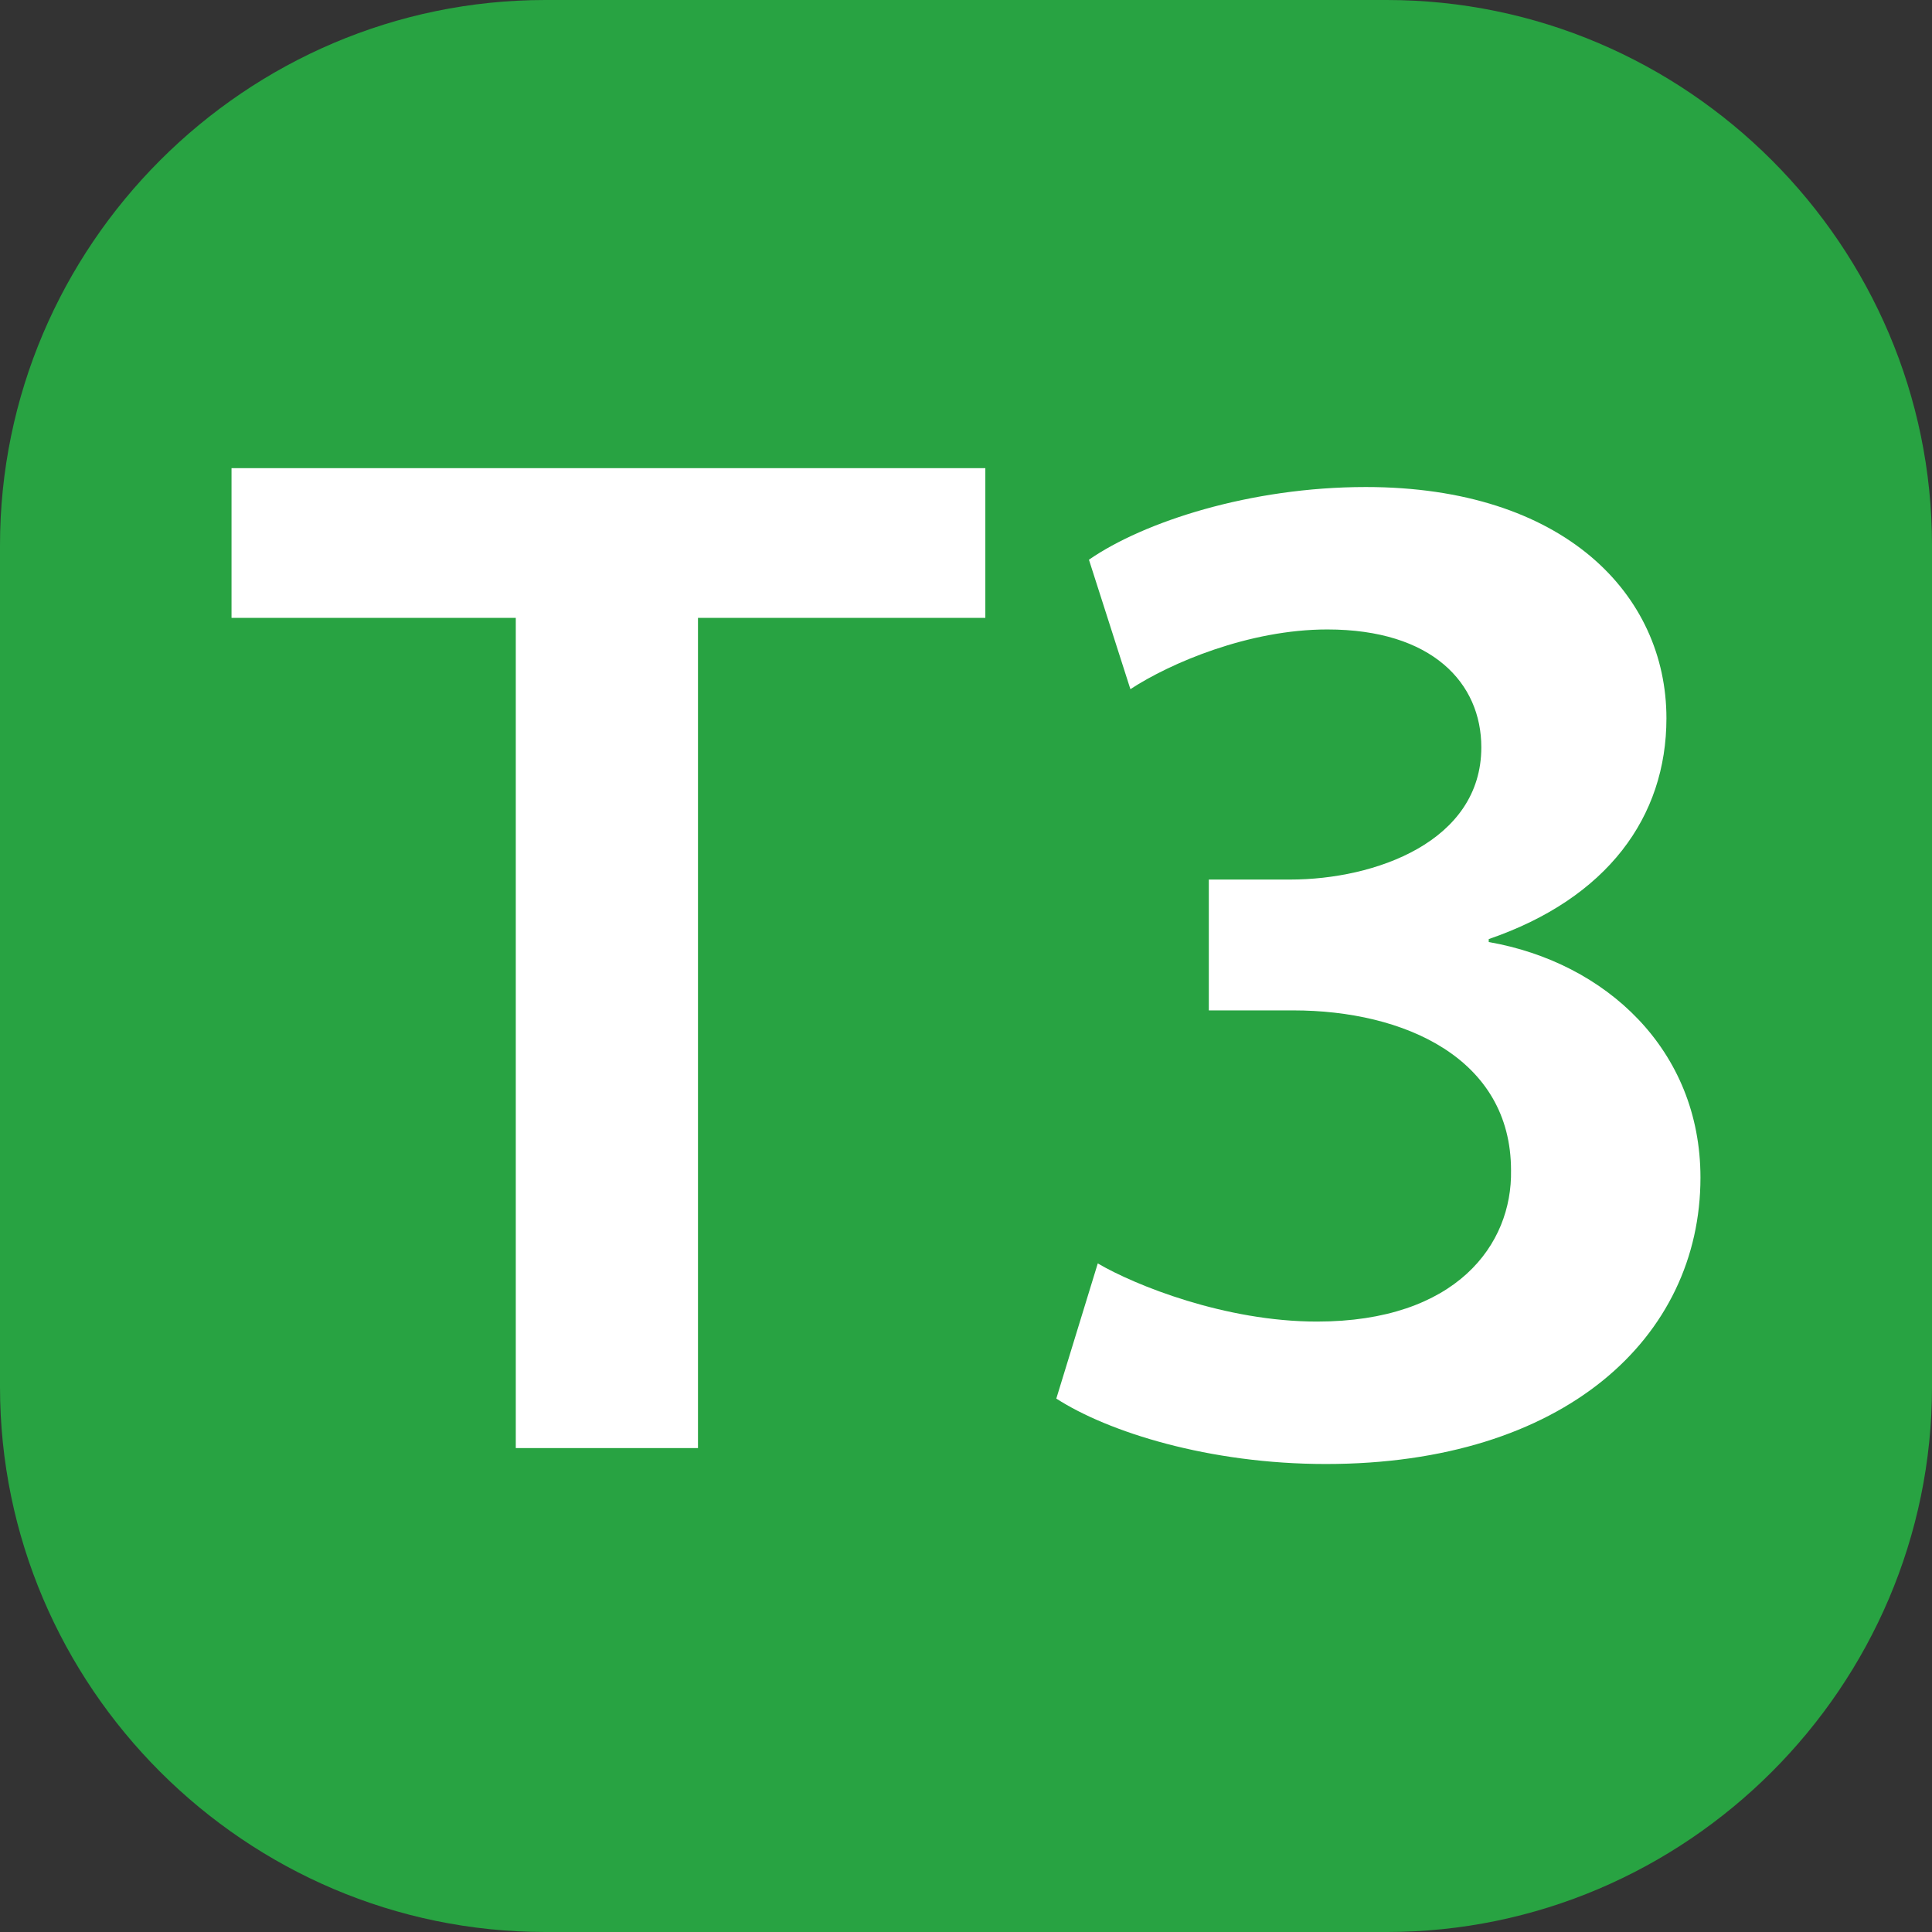 <?xml version="1.0" encoding="UTF-8" standalone="no"?>
<!-- Created with Inkscape (http://www.inkscape.org/) -->

<svg
   width="208.15mm"
   height="208.15mm"
   viewBox="0 0 208.15 208.15"
   version="1.1"
   id="svg18002"
   xmlns="http://www.w3.org/2000/svg"
   xmlns:svg="http://www.w3.org/2000/svg">
  <rect x="0" y="0" width="208.15" height="208.15" fill="#333333" stroke="none"/>
  <defs
     id="defs17999" />
  <path
     style="fill:#28a342;fill-opacity:1;fill-rule:nonzero;stroke:none;stroke-width:4.266"
     d="M 149.398,208.15 H 58.753 C 26.444,208.15 0,181.723 0,149.414 V 58.753 C 0,26.444 26.444,0 58.753,0 h 90.645 c 32.309,0 58.753,26.444 58.753,58.753 v 90.662 c 0,32.309 -26.444,58.736 -58.753,58.736"
     id="path12570" />
  <path
     style="fill:#ffffff;fill-opacity:1;fill-rule:nonzero;stroke:none;stroke-width:4.266"
     d="M 55.57,66.568 H 24.944 V 50.438 H 106.158 V 66.568 H 75.199 V 156.013 H 55.57 Z m 0,0"
     id="path12572" />
  <path
     style="fill:#ffffff;fill-opacity:1;fill-rule:nonzero;stroke:none;stroke-width:4.266"
     d="m 118.272,136.118 c 3.999,2.349 13.73,6.265 23.611,6.265 15.013,0 21.062,-8.298 20.912,-16.296 0,-12.064 -11.497,-17.229 -23.461,-17.229 h -9.098 V 94.761 h 8.781 c 9.098,0 20.578,-4.066 20.578,-14.247 0,-6.898 -5.265,-12.697 -16.596,-12.697 -8.448,0 -16.913,3.616 -21.212,6.432 l -4.466,-13.947 c 5.899,-4.082 17.379,-7.831 29.826,-7.831 21.378,0 32.392,11.597 32.392,24.911 0,10.647 -6.382,19.412 -19.145,23.794 v 0.317 c 12.597,2.199 22.811,11.597 22.811,25.377 0,17.229 -14.68,30.859 -40.357,30.859 -12.614,0 -23.461,-3.449 -29.043,-7.048 z m 0,0"
     id="path12574" />
</svg>
